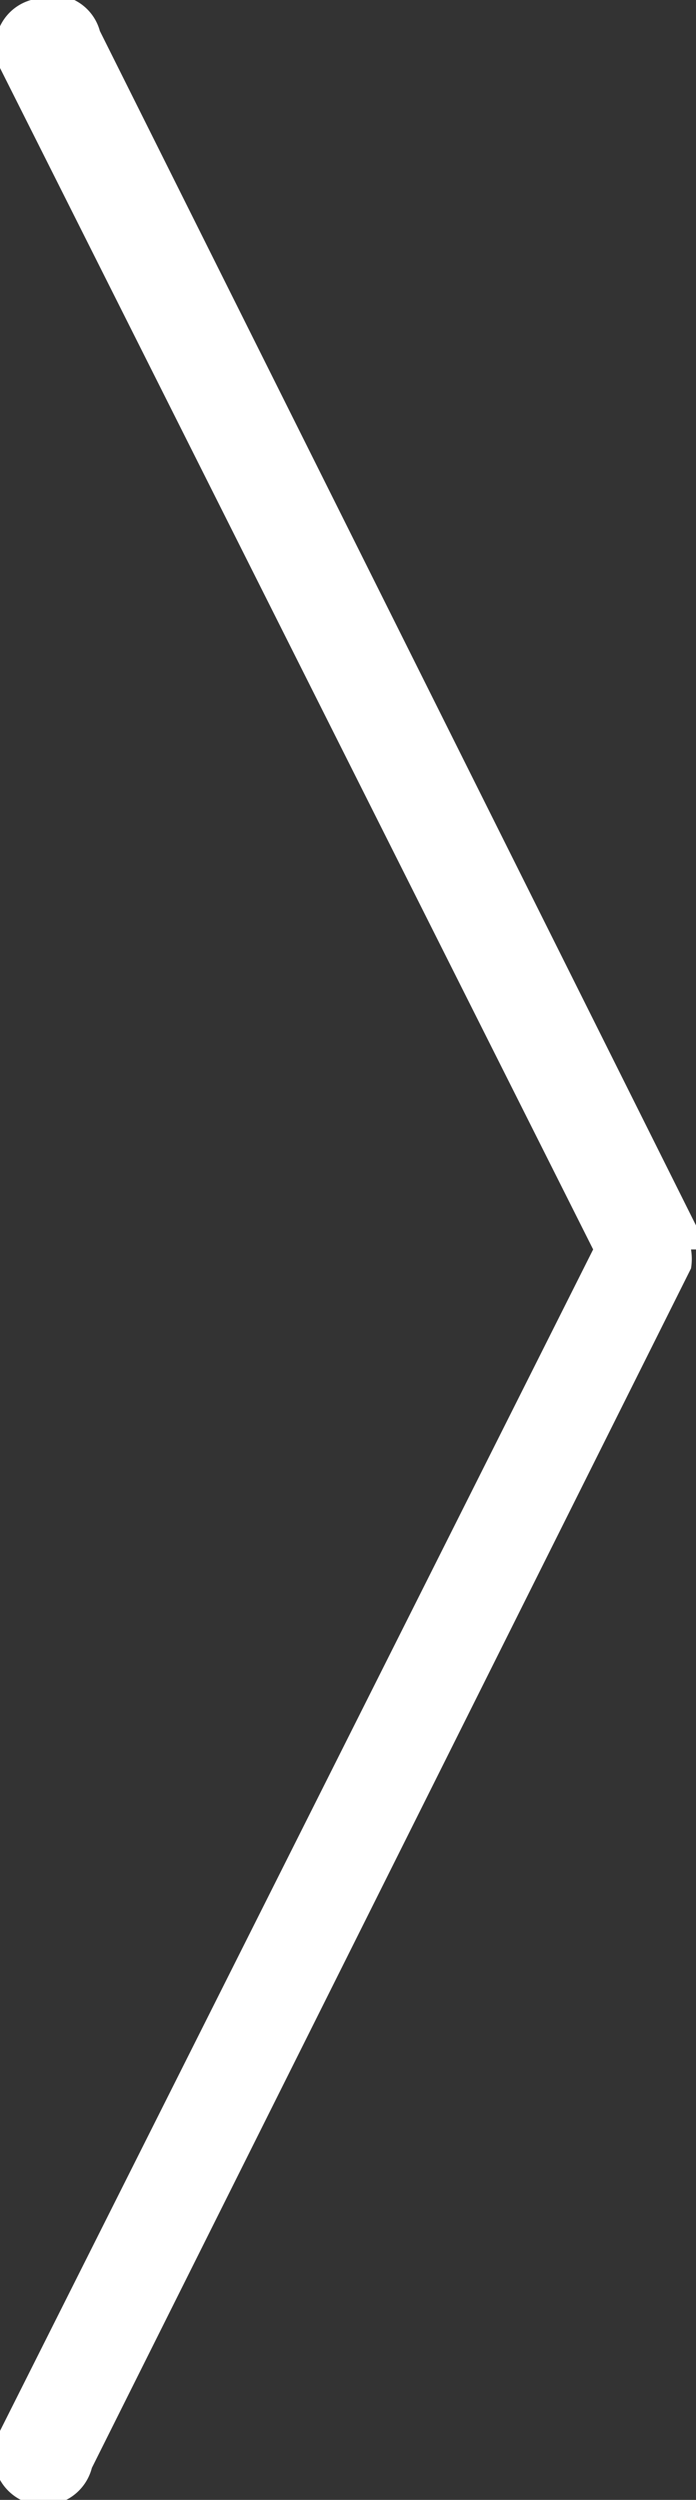 <svg xmlns="http://www.w3.org/2000/svg" width="6.97" height="25.01" viewBox="0 0 6.97 25.01">
  <rect x="0" y="0" width="6.97" height="25.01" fill="#333333" stroke="none"/>
  <path fill="#ffffff" d="M.31,0A.49.49,0,0,0,0,.68L5.94,12.5,0,24.32a.5.5,0,1,0,.92.37l6-12a.58.58,0,0,0,0-.19H7a.57.57,0,0,0,0-.18L1,.31A.49.49,0,0,0,.31,0Z"/>
</svg>
